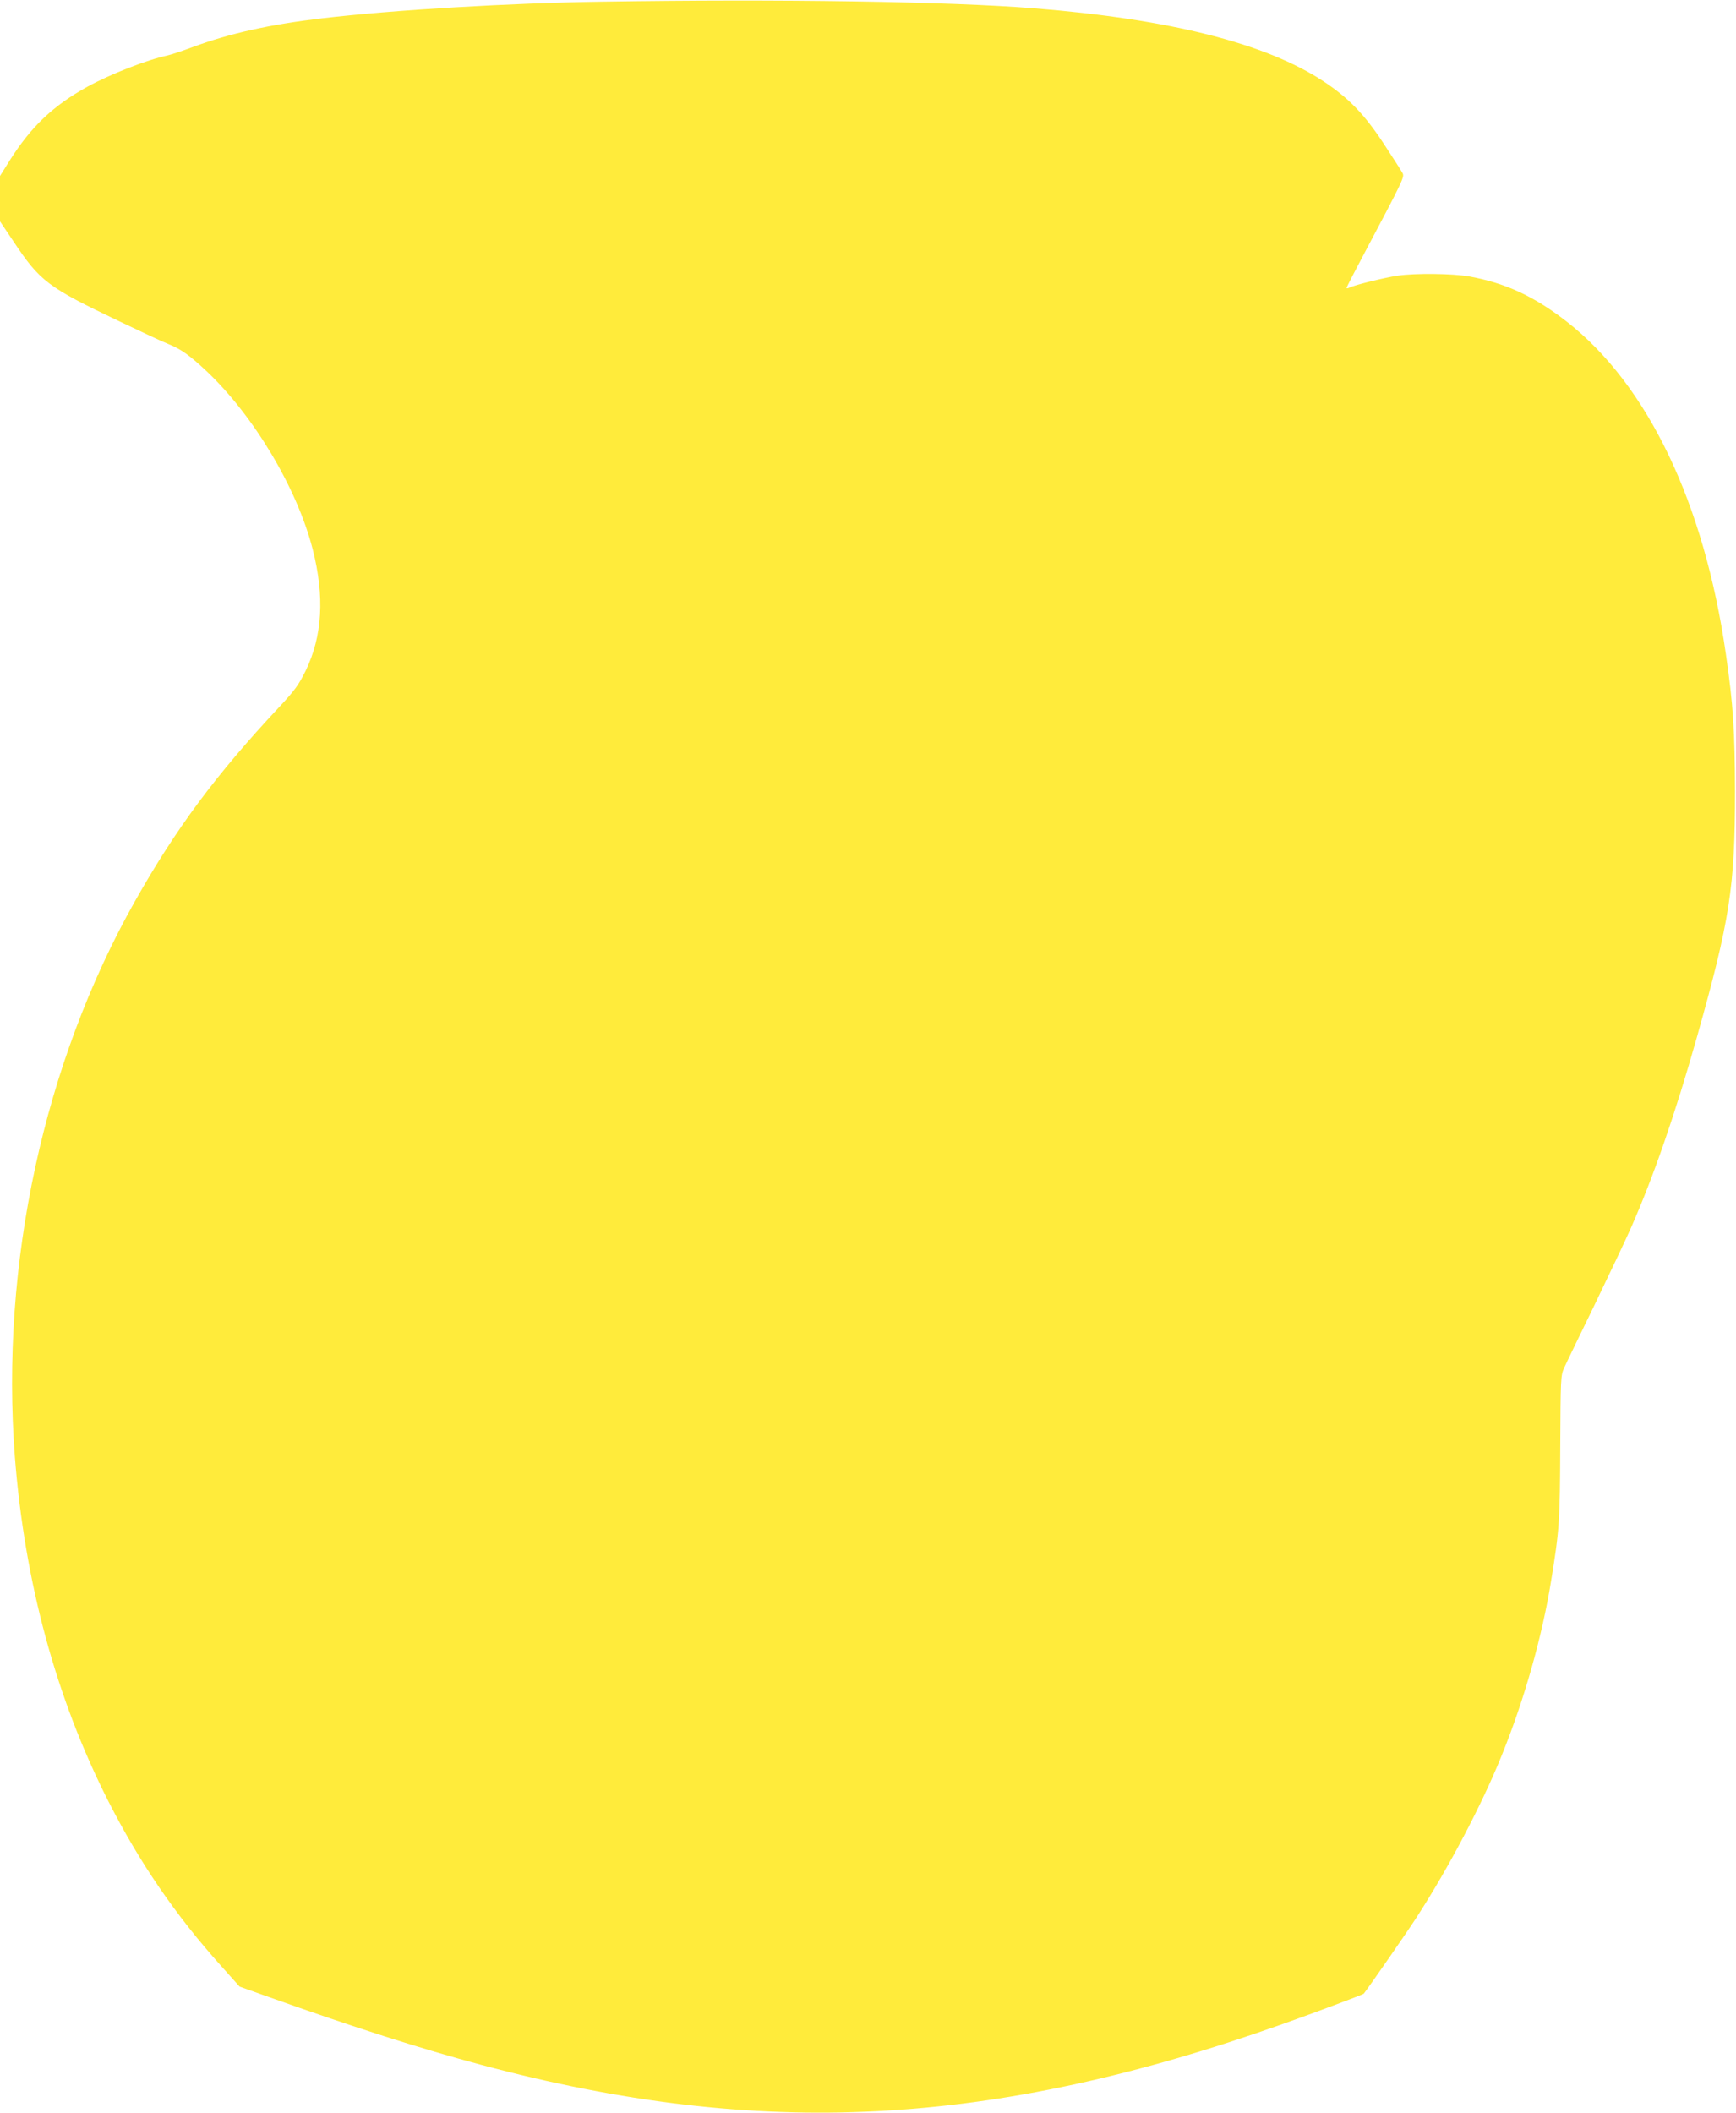 <?xml version="1.0" standalone="no"?>
<!DOCTYPE svg PUBLIC "-//W3C//DTD SVG 20010904//EN"
 "http://www.w3.org/TR/2001/REC-SVG-20010904/DTD/svg10.dtd">
<svg version="1.0" xmlns="http://www.w3.org/2000/svg"
 width="1052pt" height="1280pt" viewBox="0 0 1052 1280"
 preserveAspectRatio="xMidYMid meet">
<g transform="translate(0,1280) scale(0.1,-0.1)"
fill="#ffeb3b" stroke="none">
<path d="M3650 12790 c-560 -8 -1265 -50 -1700 -101 -314 -37 -558 -91 -782
-174 -64 -24 -132 -46 -150 -50 -127 -27 -349 -114 -488 -190 -208 -115 -342
-242 -473 -450 l-57 -91 0 -137 0 -138 82 -122 c160 -241 208 -277 640 -483
134 -64 268 -127 300 -139 75 -30 129 -69 228 -162 287 -270 550 -710 645
-1081 73 -286 59 -526 -43 -736 -43 -87 -66 -118 -157 -216 -389 -416 -628
-738 -878 -1181 -552 -980 -816 -2199 -727 -3364 59 -758 249 -1461 566 -2086
190 -373 405 -688 684 -999 l112 -125 177 -63 c513 -183 927 -315 1291 -412
1687 -450 3085 -379 4855 249 184 65 485 178 489 183 38 49 264 375 320 462
192 296 396 683 516 981 136 335 245 719 299 1055 51 310 54 366 56 815 2 407
3 432 22 475 11 25 95 198 186 385 90 187 191 399 222 470 135 306 268 691
399 1155 199 706 230 907 230 1485 -1 364 -11 527 -55 830 -131 917 -474 1633
-964 2016 -199 155 -373 235 -595 275 -100 17 -324 20 -431 4 -80 -12 -263
-57 -291 -72 -10 -5 -18 -6 -18 -2 0 4 44 90 99 193 248 468 253 479 240 503
-7 13 -58 93 -114 178 -116 177 -214 278 -364 377 -351 231 -929 377 -1756
443 -512 41 -1535 57 -2615 40z"/>
</g>
</svg>

